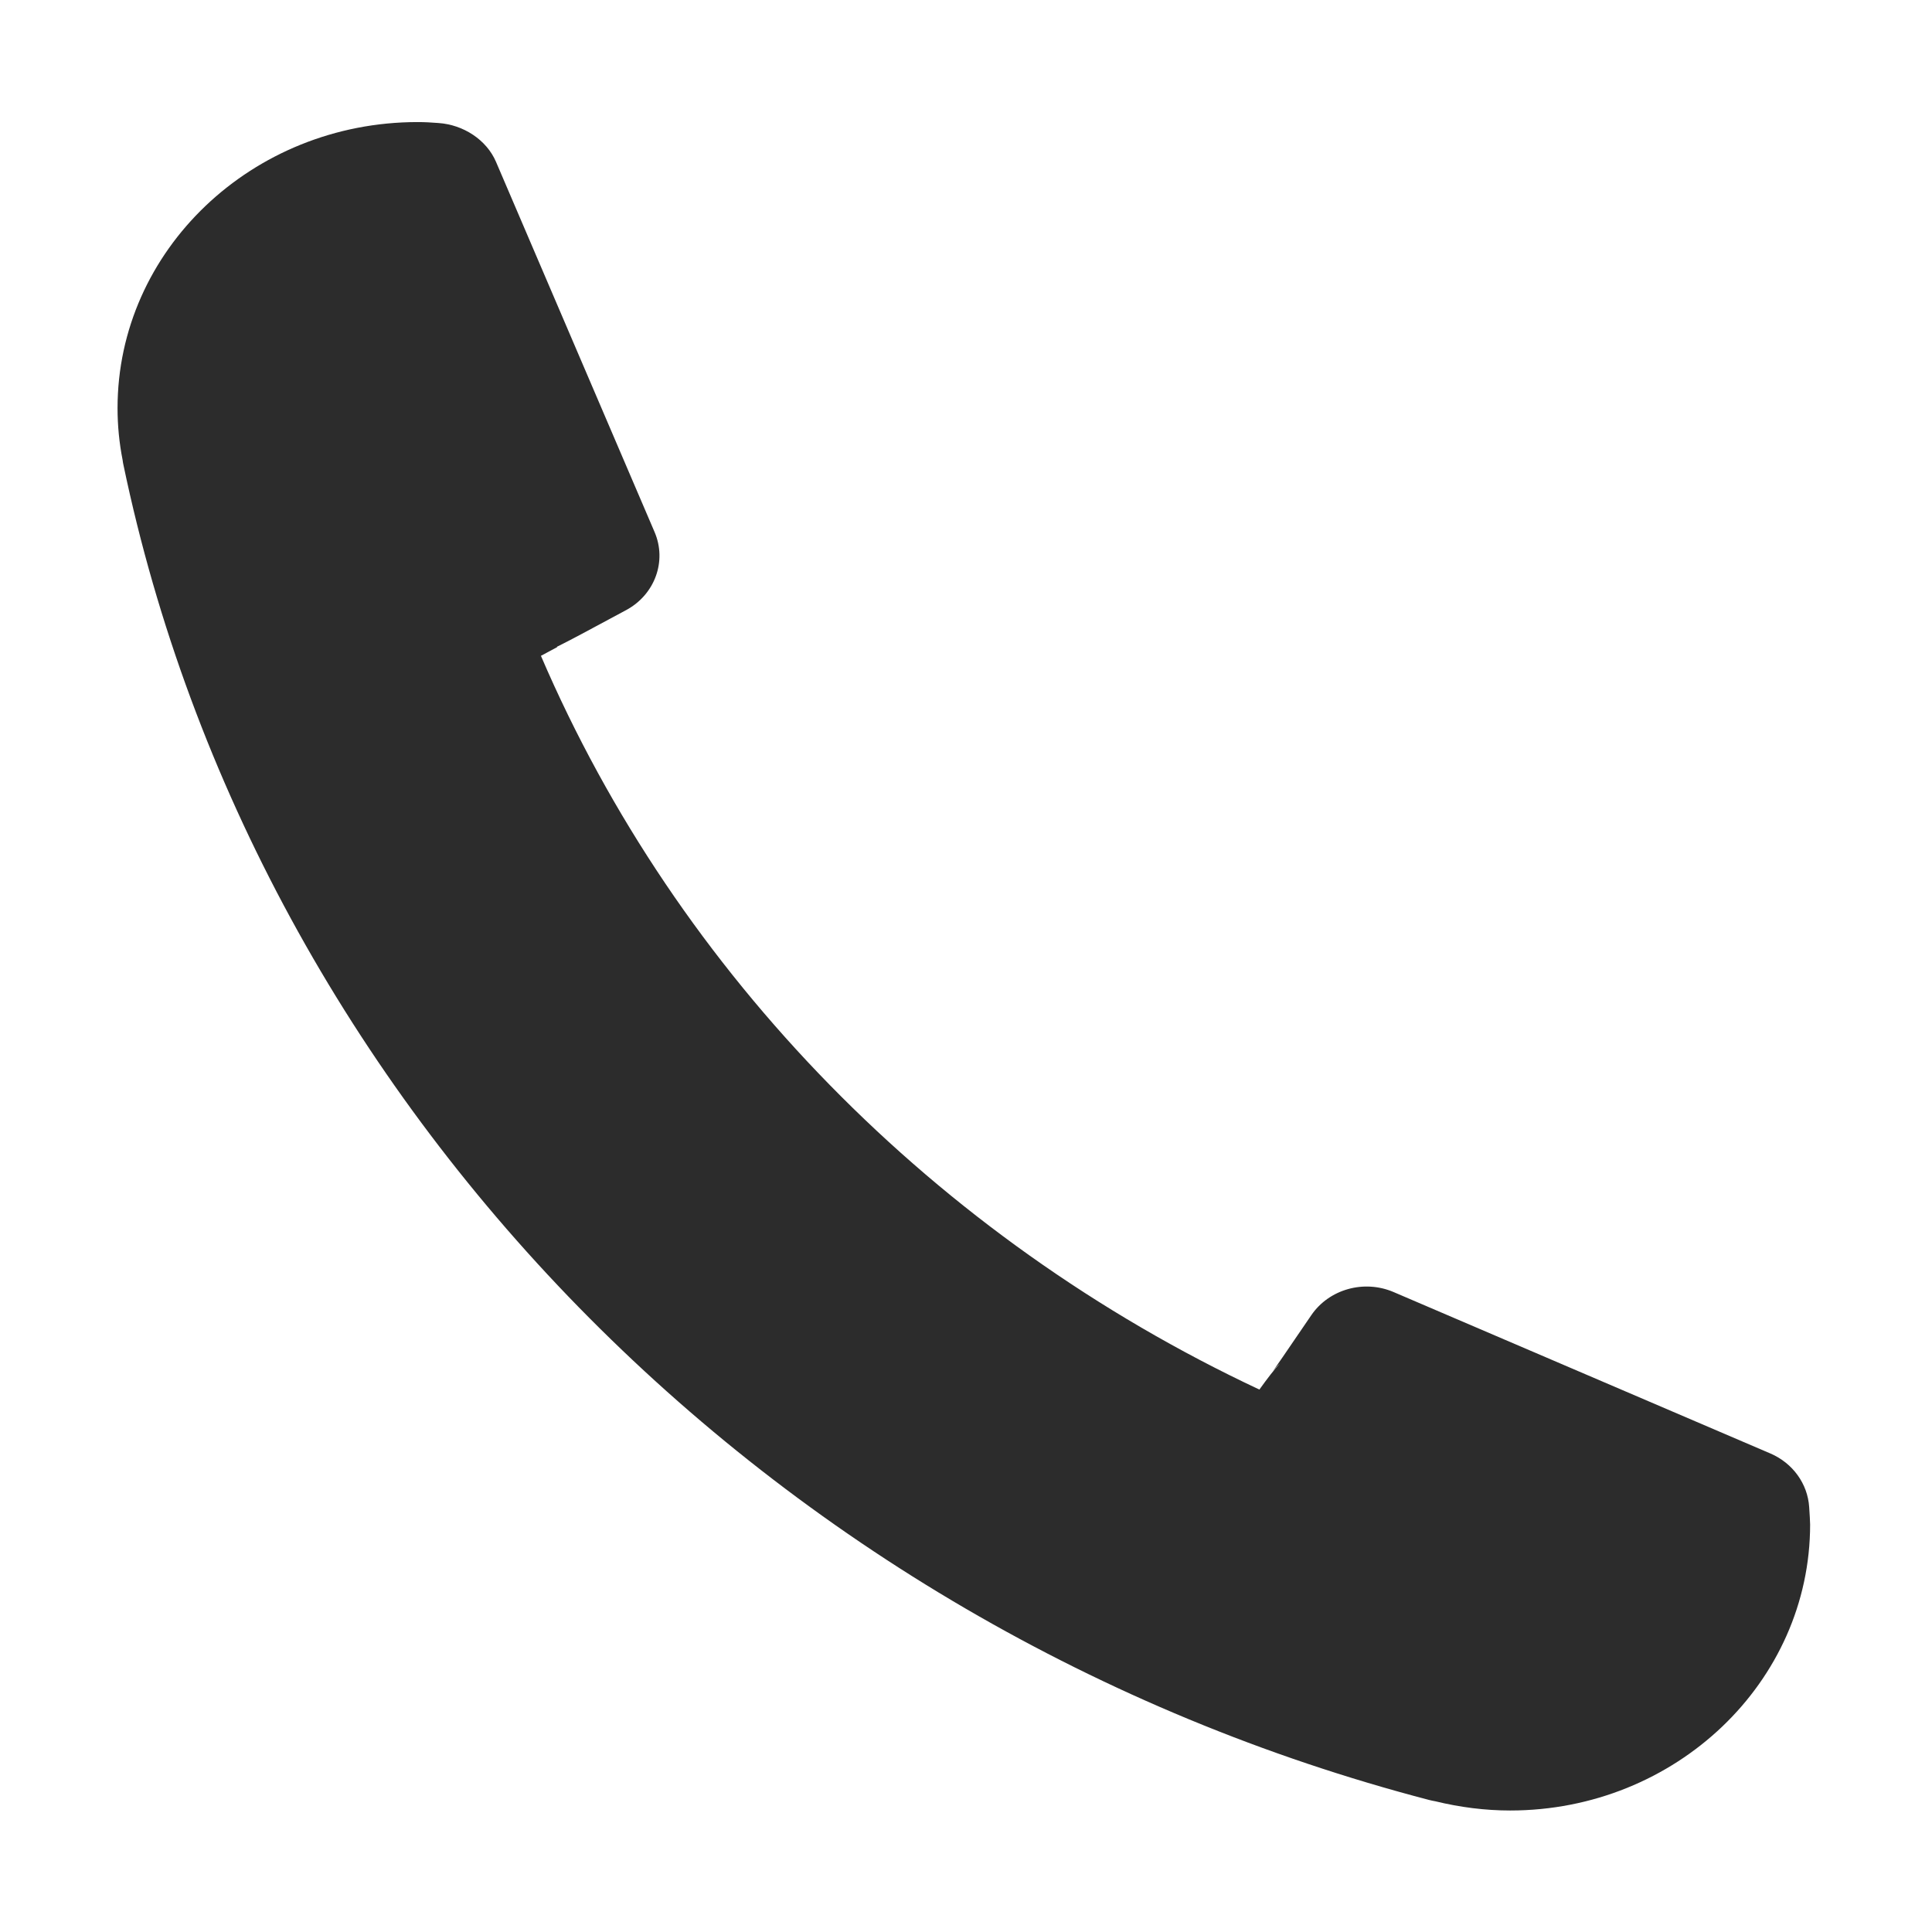 <?xml version="1.0" standalone="no"?><!DOCTYPE svg PUBLIC "-//W3C//DTD SVG 1.1//EN" "http://www.w3.org/Graphics/SVG/1.1/DTD/svg11.dtd"><svg t="1734980466250" class="icon" viewBox="0 0 1024 1024" version="1.1" xmlns="http://www.w3.org/2000/svg" p-id="5486" width="16" height="16" xmlns:xlink="http://www.w3.org/1999/xlink"><path d="M959 800.4l-0.1-1.6c-0.8-12.4-8.7-23.3-20.5-28.4l-199.8-85.6c-15.7-6.7-34.2-1.5-43.6 12.3-14.9 21.9-19.3 28.2-20.3 29.6 1-1.3 2.2-2.7 3.7-4-3.1 3.2-6.5 7.7-10.9 13.8-171.8-80.6-308.4-220.2-380.8-388.9 5.9-3.2 7.9-4.2 8.6-4.6l-0.1-0.2c6.1-3 16.4-8.5 36.6-19.4 15.3-8.2 21.8-26 15.1-41.5l-84-196.1c-5-11.7-17.3-19.7-30.5-20.6-3.7-0.3-7.4-0.5-11.1-0.5-87.7 0-159 68-159 151.6 0 9.3 0.9 18.5 2.7 27.6 0.1 0.8 0.2 1.6 0.4 2.4 70.7 338.6 342.3 616.4 692 707.7 1.1 0.3 2.2 0.5 3.3 0.7 13.1 3.2 26.5 4.9 39.7 4.9 87.7 0 159-68 159-151.6-0.1-2.6-0.2-5.1-0.4-7.6z" fill="#2c2c2c" p-id="5487"></path></svg>